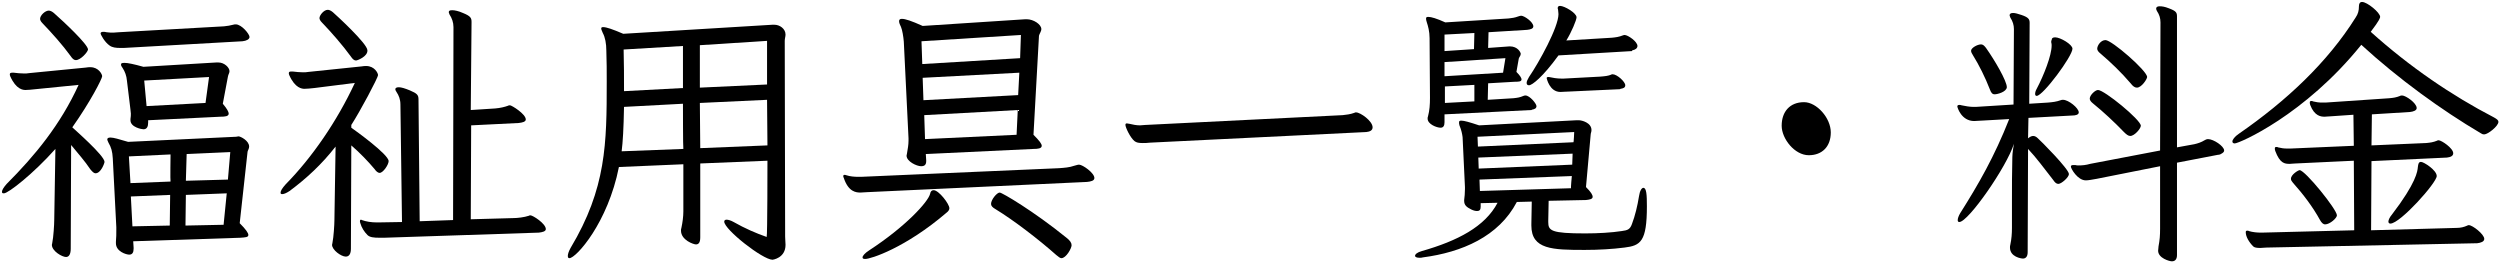 <?xml version="1.0" encoding="utf-8"?>
<!-- Generator: Adobe Illustrator 27.1.1, SVG Export Plug-In . SVG Version: 6.00 Build 0)  -->
<svg version="1.1" id="_レイヤー_1" xmlns="http://www.w3.org/2000/svg" xmlns:xlink="http://www.w3.org/1999/xlink" x="0px"
	 y="0px" viewBox="0 0 636.2 67" style="enable-background:new 0 0 636.2 67;" xml:space="preserve">
<path d="M14.1,37.9C8.5,44.2,2.1,49.2,1,49.2c-0.4,0-0.5-0.1-0.5-0.4c0-0.4,0.4-1.1,1.2-2C8.9,39.6,15.4,31.7,20,21.6L9,22.7
	c-1,0.1-1.8,0.2-2.5,0.2c-0.6,0-2.4-0.1-3.9-3.5c-0.1-0.2-0.1-0.4-0.1-0.5c0-0.3,0.2-0.4,0.6-0.4h0.4c0.9,0.1,1.7,0.2,2.6,0.2
	c0.4,0,0.9,0,1.4-0.1l14.3-1.4c0.5-0.1,0.9-0.1,1.2-0.1c2.1,0,3,1.8,3,2.3c0,0.6-3,6.5-7.6,13c0.6,0.6,8.2,7.2,8.2,8.8
	c0,0.3-0.9,2.9-2.3,2.9c-0.4,0-0.8-0.4-1.3-1c-1.4-2.1-3.1-4-4.9-6.2L18,63.3c0,1.3-0.4,2.1-1.2,2.1c-1,0-3.6-1.5-3.6-3.1
	c0-0.1,0.1-0.3,0.1-0.5c0.3-1.4,0.5-4.7,0.5-5.7L14.1,37.9L14.1,37.9z M19.3,15.3c-0.5,0-0.9-0.4-1.3-1c-2.1-2.9-4.8-5.9-7.2-8.4
	c-0.4-0.4-0.6-0.8-0.6-1.1c0-0.9,1.3-2.1,2.2-2.1c0.4,0,0.8,0.2,1.3,0.6c2.5,2.2,8.7,8,8.7,9.3C22.3,13.3,20.5,15.3,19.3,15.3
	L19.3,15.3z M31.5,12.2h-0.9c-1.1,0-2-0.1-2.7-0.6c-1.3-0.9-2.3-2.8-2.3-3.1c0-0.3,0.3-0.4,0.7-0.4c0.2,0,0.5,0,0.8,0.1
	c0.6,0.1,1.2,0.1,1.8,0.1c0.4,0,0.9-0.1,1.4-0.1L57,6.7c0.9-0.1,1.6-0.2,2.3-0.4c0.3-0.1,0.5-0.1,0.7-0.1c1.5,0,3.5,2.5,3.5,3.2
	c0,0.6-0.8,1-1.8,1.1L31.5,12.2L31.5,12.2z M33.9,61.4L34,63v0.3c0,0.9-0.3,1.5-1.1,1.5c-0.8,0-3.4-0.8-3.4-2.9v-0.4
	c0.1-1.1,0.1-1.9,0.1-3v-0.7l-0.9-17.5c-0.1-1.8-0.4-2.8-1.1-4c-0.1-0.3-0.3-0.6-0.3-0.8c0-0.3,0.2-0.5,0.8-0.5
	c0.8,0,2.1,0.4,4.5,1.1l27.5-1.3c0.2,0,0.4-0.1,0.6-0.1c0.5,0,2.7,1.1,2.7,2.6c0,0.5-0.3,0.9-0.4,1.3l-2,18.2c1.6,1.6,2.2,2.5,2.2,3
	c0,0.6-0.8,0.6-2,0.7L33.9,61.4L33.9,61.4z M37.7,30.6v0.6c0,1-0.3,1.7-1.2,1.7c-0.4,0-3.3-0.5-3.3-2.3v-0.3c0.1-0.6,0.1-1,0.1-1.4
	c0-0.4-0.1-0.6-0.1-1l-0.9-7.4c-0.1-1.2-0.5-2.3-1.1-3.2c-0.3-0.4-0.4-0.6-0.4-0.9s0.2-0.4,0.9-0.4c0.8,0,2.3,0.3,4.8,1l18.5-1.1
	h0.6c1.5,0,2.8,1.3,2.8,2.2c0,0.5-0.3,0.8-0.4,1.4l-1.3,6.9c1.1,1.3,1.5,2.1,1.5,2.5c0,0.7-0.9,0.8-2.1,0.8L37.7,30.6L37.7,30.6z
	 M43.4,39.3l-10.6,0.5l0.4,6.8l10.2-0.4C43.3,46.2,43.4,39.3,43.4,39.3z M43.3,49.6l-10,0.4l0.4,7.6l9.5-0.2
	C43.2,57.4,43.3,49.6,43.3,49.6z M53.2,19.6l-16.5,0.9l0.6,6.5l15-0.8L53.2,19.6L53.2,19.6z M57.7,49.2l-10.4,0.4l-0.1,7.8l9.7-0.2
	L57.7,49.2z M58.6,38.7l-11.1,0.5L47.3,46L58,45.7C58,45.7,58.6,38.7,58.6,38.7z"/>
<path d="M85.4,37.3c-3.5,4.5-7.4,8.1-11.7,11.3c-0.9,0.6-1.5,0.8-1.9,0.8c-0.3,0-0.4-0.1-0.4-0.4c0-0.4,0.4-1.1,1.3-2.1
	c6.7-6.8,13.1-16.1,17.6-25.8L80,22.4c-1,0.1-1.8,0.2-2.5,0.2c-0.6,0-2.4-0.1-3.9-3.5c-0.1-0.2-0.1-0.4-0.1-0.5
	c0-0.3,0.2-0.4,0.6-0.4h0.4c0.9,0.1,1.7,0.2,2.6,0.2c0.4,0,0.9,0,1.4-0.1L92,16.9c0.5-0.1,0.9-0.1,1.2-0.1c2.1,0,3,1.8,3,2.3
	c0,0.7-4.6,9.3-6.8,12.7v0.7c1,0.7,9.5,6.8,9.5,8.5c0,0.9-1.4,3-2.3,3c-0.4,0-0.9-0.4-1.3-1c-1.6-1.9-3.7-4.1-5.9-6l-0.1,26.3
	c0,1.2-0.4,2-1.3,2c-1.2,0-3.5-1.7-3.5-3c0-0.1,0.1-0.3,0.1-0.5c0.3-1.4,0.5-4.7,0.5-5.7L85.4,37.3L85.4,37.3z M90.6,15.4
	c-0.5,0-0.9-0.4-1.3-1c-2.1-2.9-5-6.2-7.4-8.7c-0.4-0.4-0.6-0.8-0.6-1.1c0-0.7,1.1-2.1,2.1-2.1c0.4,0,0.8,0.2,1.3,0.6
	c0.7,0.6,8.8,8,8.8,9.7C93.6,14.4,90.9,15.4,90.6,15.4L90.6,15.4z M97.8,60.5h-1.2c-1.5,0-2.5-0.1-3.1-0.7c-0.8-0.8-1.5-1.9-1.8-3
	c-0.1-0.2-0.1-0.4-0.1-0.5c0-0.3,0.1-0.4,0.3-0.4c0.1,0,0.1,0.1,0.2,0.1c1.1,0.4,2.4,0.6,3.8,0.6h0.4l6-0.1l-0.4-29.9
	c0-1.3-0.4-2.3-1-3.2c-0.2-0.3-0.3-0.5-0.3-0.7c0-0.3,0.3-0.5,0.9-0.5c0.6,0,1.6,0.3,2.8,0.8c1.9,0.8,2.2,1.2,2.2,2.3l0.3,31
	l8.5-0.3l0.1-49.1c0-1.2-0.4-2.3-1-3.2c-0.1-0.3-0.2-0.5-0.2-0.6c0-0.4,0.3-0.5,0.9-0.5c0.6,0,1.6,0.2,2.7,0.7
	c2,0.8,2.2,1.3,2.2,2.3L119.8,28l6.2-0.4c1.3-0.1,2.5-0.4,3.3-0.7c0.1-0.1,0.4-0.1,0.5-0.1c0.4,0,4,2.2,4,3.6c0,0.6-0.9,0.8-1.8,0.9
	l-12.1,0.6l-0.1,23.9l10.8-0.3c1.1,0,2.8-0.2,4-0.6c0.1-0.1,0.3-0.1,0.4-0.1c0.6,0,3.9,2.1,3.9,3.5c0,0.6-0.9,0.8-1.8,0.9L97.8,60.5
	z"/>
<path d="M195.3,40.9l-17.1,0.7v18.8c0,1.3-0.4,1.8-1.1,1.8c-0.6,0-3.8-1.1-3.8-3.5c0-0.2,0-0.5,0.1-0.7c0.3-1.4,0.5-2.9,0.5-4.2
	V41.8l-16.4,0.7c-2.8,14.2-10.9,23.2-12.6,23.2c-0.3,0-0.4-0.2-0.4-0.6c0-0.4,0.2-1.1,0.7-2c9.1-15.2,9.2-26.6,9.2-42.3
	c0-2.6,0-5.3-0.1-7.9c0-1.8-0.3-3.4-0.9-4.5c-0.2-0.5-0.4-0.9-0.4-1.1c0-0.3,0.1-0.4,0.5-0.4c0.8,0,2.3,0.5,5.1,1.7l37.9-2.3h0.6
	c1.3,0,2.8,1,2.8,2.5c0,0.5-0.2,1-0.2,1.6l0.1,49.8c0,0.8,0.1,1.5,0.1,2.1c0,3.4-3.3,3.8-3.3,3.8c-2.5,0-12.3-7.7-12.3-9.7
	c0-0.3,0.2-0.5,0.6-0.5c0.4,0,1.1,0.2,1.8,0.6c2.8,1.6,5.8,2.9,8.4,3.8C195.3,60.1,195.3,40.9,195.3,40.9z M173.8,26.4l-15,0.8
	c-0.1,5.6-0.3,8.9-0.6,11.3l15.7-0.6C173.8,37.8,173.8,26.4,173.8,26.4z M173.8,11.7l-15.1,0.9c0.1,3.5,0.1,7.2,0.1,10.6l15-0.8
	C173.8,22.5,173.8,11.7,173.8,11.7z M195.2,10.4l-17.1,1.1v10.8l17.1-0.8C195.2,21.4,195.2,10.4,195.2,10.4z M195.2,25.4l-17.1,0.8
	l0.1,11.5l17.1-0.7C195.3,37,195.2,25.4,195.2,25.4z"/>
<path d="M220.7,48.9c-0.6,0-1.2,0.1-1.7,0.1c-1.1,0-3.1-0.1-4.3-3.8c-0.1-0.1-0.1-0.3-0.1-0.4c0-0.2,0.1-0.3,0.3-0.3
	c0.1,0,0.3,0,0.5,0.1c0.9,0.3,2,0.4,3.1,0.4h0.6l50.4-2.2c1.4-0.1,2.7-0.2,3.8-0.6c0.5-0.1,0.9-0.3,1.3-0.3c0.9,0,3.9,2.1,3.9,3.4
	c0,0.7-0.9,0.9-1.9,1L220.7,48.9L220.7,48.9z M220.2,65.9c-0.5,0-0.7-0.1-0.7-0.4c0-0.4,0.6-1.1,1.7-1.8c9.2-6,15-12.3,15.5-14.4
	c0.1-0.6,0.4-0.9,0.9-0.9c1.3,0,4,3.5,4,4.6c0,0.4-0.3,0.8-0.7,1.1C230.4,63.1,221.6,65.9,220.2,65.9L220.2,65.9z M235.6,39.2
	l0.1,1.6v0.2c0,1-0.5,1.3-1.3,1.3c-1.1,0-3.7-1.2-3.7-2.7c0-0.1,0.1-0.4,0.1-0.5c0.2-1.2,0.4-2.2,0.4-3.3v-0.6L230,10.6
	c-0.1-1.3-0.4-3-0.7-3.7c-0.3-0.6-0.5-1.1-0.5-1.5c0-0.4,0.2-0.6,0.7-0.6c0.9,0,2.4,0.5,5.3,1.8l26.1-1.7h0.4c1.7,0,3.7,1.3,3.7,2.5
	c0,0.6-0.5,1.2-0.6,1.7L263,34.3c1.5,1.5,2.1,2.3,2.1,2.8c0,0.7-1,0.8-2.1,0.8L235.6,39.2L235.6,39.2z M259.8,8.9l-25.3,1.6l0.2,5.8
	l24.9-1.5C259.6,14.7,259.8,8.9,259.8,8.9z M259.4,18.5l-24.6,1.3l0.2,5.7l24.1-1.3L259.4,18.5z M259,28l-23.8,1.3l0.2,6.1l23.3-1.1
	L259,28L259,28z M268.8,64.9c-4.5-4-10.9-8.9-15.5-11.7c-0.7-0.4-1.1-0.8-1.1-1.3c0-1.1,1.5-2.9,2.2-2.9c0.6,0,8.6,4.7,17,11.5
	c0.9,0.7,1.3,1.3,1.3,1.9c0,0.8-1.4,3.3-2.6,3.3C269.8,65.7,269.4,65.4,268.8,64.9z"/>
<path d="M292.7,36.3c-0.8,0.1-1.4,0.1-1.9,0.1c-1,0-1.6-0.1-2.1-0.5c-1.1-0.9-2.3-3.5-2.3-4.1c0-0.3,0.1-0.4,0.4-0.4
	c0.1,0,0.4,0.1,0.6,0.1c0.8,0.2,1.8,0.4,2.7,0.4c0.4,0,0.9-0.1,1.3-0.1l50.3-2.5c0.9-0.1,1.9-0.2,3-0.6c0.1-0.1,0.3-0.1,0.4-0.1
	c1.1,0,4.2,2.2,4.2,3.8c0,0.8-0.7,1.1-1.6,1.2L292.7,36.3z"/>
<path d="M394.1,51.1l-0.1,5.1v0.3c0,2.2,0.7,2.9,9.4,2.9c3.3,0,6.7-0.2,9.3-0.6c1.5-0.2,2.1-0.4,2.6-1.8c0.8-2.1,1.4-4.6,1.8-7.1
	c0.2-1.4,0.7-2.1,1.1-2.1c0.8,0,0.9,1.8,0.9,4.7c0,9-1.6,10-5.7,10.5c-3.1,0.4-6.6,0.6-10.1,0.6c-8.2,0-13.6-0.1-13.6-6.2v-0.4
	l0.1-5.7l-3.8,0.1c-4.6,8.8-14,12.8-23.9,14.1c-0.3,0.1-0.6,0.1-0.8,0.1c-0.8,0-1.2-0.2-1.2-0.5c0-0.4,0.6-0.9,1.7-1.2
	c9.1-2.6,16.1-6.2,19.3-12.3l-4.3,0.1v0.9c0,0.8-0.3,1.1-0.9,1.1c-0.4,0-0.9-0.1-1.5-0.4c-1.2-0.6-1.8-1.1-1.8-2.2v-0.2
	c0.1-0.8,0.2-1.7,0.2-2.8v-0.5l-0.6-12.7c-0.1-0.8-0.3-1.8-0.8-3c-0.1-0.3-0.1-0.6-0.1-0.7c0-0.4,0.1-0.5,0.6-0.5
	c0.7,0,2.1,0.4,4.5,1.2l24.8-1.3h0.6c0.7,0,3.2,0.6,3.2,2.5c0,0.5-0.2,0.8-0.2,1.1l-1.2,13.4c1.3,1.3,1.7,2,1.7,2.5
	c0,0.6-0.9,0.7-1.7,0.8L394.1,51.1L394.1,51.1z M389.7,28l-22.1,1.1v2c0,0.9-0.3,1.4-1,1.4c-1,0-3.3-0.9-3.3-2.3
	c0-0.2,0-0.4,0.1-0.6c0.4-1.5,0.5-3,0.5-4.7l-0.1-15.2c0-1.7-0.4-3.1-0.7-4c-0.1-0.4-0.2-0.6-0.2-0.9c0-0.4,0.1-0.5,0.6-0.5
	c0.7,0,2.1,0.4,4.3,1.4l16.1-1c0.9-0.1,1.6-0.2,2.4-0.5c0.3-0.1,0.6-0.2,0.8-0.2c0.8,0,3.1,1.6,3.1,2.7c0,0.6-0.7,0.8-1.6,0.9
	l-9.8,0.6l-0.1,4l5.5-0.4c2.1,0,2.8,1.6,2.8,1.9c0,0.5-0.4,0.8-0.5,1.2l-0.6,3.4c1,1,1.3,1.6,1.3,1.9c0,0.6-0.8,0.6-1.6,0.6
	l-6.9,0.4l-0.1,4.2l6.5-0.4c1-0.1,1.7-0.2,2.6-0.6c0.2-0.1,0.4-0.1,0.5-0.1c1.1,0,2.8,2.1,2.8,2.7c0,0.6-0.5,0.8-1.1,0.9L389.7,28
	L389.7,28z M375.2,8.4l-7.6,0.4V13l7.5-0.5L375.2,8.4z M383.1,14.8l-15.5,1v3.6l14.9-0.9L383.1,14.8z M375.2,21.6l-7.5,0.4v4.2
	l7.5-0.4L375.2,21.6z M400.6,33.6L376,34.8l0.1,2.5l24.3-1.1C400.5,36.3,400.6,33.6,400.6,33.6z M400.2,39.1l-24,1l0.1,2.8l23.8-1
	L400.2,39.1z M400,44.8l-23.5,0.9l0.1,2.9l23.2-0.7C399.7,47.9,400,44.8,400,44.8z M415.3,13l-18.7,1.1c-4,5.5-6.7,7.6-7.5,7.6
	c-0.4,0-0.6-0.2-0.6-0.6c0-0.4,0.2-0.8,0.6-1.5c2.6-3.8,7.5-12.7,7.5-16c0-0.4-0.1-0.8-0.1-1.1c0-0.1-0.1-0.3-0.1-0.4
	c0-0.4,0.2-0.6,0.6-0.6c1.1,0,4.2,1.8,4.2,2.9c0,0.7-1.3,3.8-2.6,5.9l11.6-0.7c1-0.1,1.8-0.2,2.8-0.6c0.1,0,0.2-0.1,0.4-0.1
	c0.9,0,3.3,1.7,3.3,2.8c0,0.6-0.6,1-1.3,1.1L415.3,13L415.3,13z M412.2,22.7l-13,0.6c-0.9,0-1.5,0.1-2.1,0.1c-2.8,0-3.5-3.5-3.5-3.5
	c0-0.2,0.1-0.3,0.4-0.3h0.2c0.9,0.2,2,0.4,3.2,0.4h0.5l9.3-0.5c1.3-0.1,2.1-0.2,2.8-0.5c0.1-0.1,0.2-0.1,0.4-0.1
	c1.1,0,3.2,1.9,3.2,2.8c0,0.6-0.5,0.8-1.2,0.9C412.3,22.7,412.2,22.7,412.2,22.7z"/>
<path d="M453.4,32c0-3.6,2.1-6,5.7-6c3.2,0,6.8,4,6.8,7.7c0,3.6-2.2,5.8-5.6,5.8C456.7,39.5,453.4,35.3,453.4,32z"/>
<path d="M512,51.6c0-3.7,0-8.2,0.1-11.6c0-1,0.3-2.9,0.4-3.4c-1.8,5.8-11.6,19.9-13.9,19.9c-0.3,0-0.4-0.2-0.4-0.5
	c0-0.4,0.2-1,0.6-1.7c4.8-7.6,8.7-14.4,12.5-24l-7.1,0.4c-0.7,0-1.3,0.1-1.8,0.1c-3.3,0-4.3-3.5-4.3-3.7c0-0.3,0.2-0.4,0.5-0.4
	c0.1,0,0.4,0,0.6,0.1c0.9,0.2,2.1,0.4,3,0.4h0.6l9.6-0.6l0.1-19.2c0-1-0.3-2-0.9-2.9c-0.1-0.3-0.2-0.5-0.2-0.6
	c0-0.4,0.3-0.6,0.9-0.6c0.5,0,1.2,0.2,2.1,0.5c1.8,0.6,2.1,1.1,2.1,2l-0.1,20.6l4.8-0.3c1.1-0.1,2.1-0.2,3.2-0.6
	c0.2-0.1,0.4-0.1,0.6-0.1c1.4,0,4,2.1,4,3.2c0,0.6-0.8,0.8-1.7,0.8L516.2,30l-0.1,5.2c0.5-0.4,0.9-0.6,1.3-0.6
	c0.4,0,0.8,0.2,1.2,0.6c0.5,0.4,7.9,7.8,7.9,9.1c0,0.8-1.9,2.5-2.7,2.5c-0.5,0-0.9-0.4-1.3-1c-2.1-2.7-4.4-5.8-6.4-7.9L516,64.2
	c0,1.1-0.5,1.6-1.2,1.6c-0.4,0-3.3-0.4-3.3-2.8c0-0.2,0-0.5,0.1-0.8c0.3-1.4,0.4-2.8,0.4-4.2V51.6z M507.6,24
	c-0.6,0-0.9-0.4-1.2-1.2c-1.2-3.1-2.8-6.3-4.3-8.7c-0.3-0.5-0.5-0.8-0.5-1.2c0-0.7,1.6-1.6,2.5-1.6c0.6,0,0.9,0.4,1.3,0.9
	c2.2,3.1,5.3,8.4,5.3,10C510.6,23.4,508.3,24,507.6,24z M522.1,10.3c0-0.6,0.3-0.8,0.9-0.8c1.3,0,4.4,1.8,4.4,2.9
	c0,1.9-7.5,12-9.1,12c-0.2,0-0.4-0.1-0.4-0.5c0-0.3,0.1-0.8,0.4-1.3c1.8-3.4,3.8-8.5,3.8-11c0-0.3,0-0.5-0.1-0.8V10.3z M549.7,42.3
	l-16.1,3.2c-1.2,0.2-2.1,0.4-2.8,0.4c-2.1,0-3.8-3-3.8-3.5c0-0.3,0.2-0.4,0.7-0.4h0.4c0.3,0.1,0.6,0.1,0.9,0.1
	c0.9,0,1.9-0.1,2.9-0.4l17.8-3.4l0.1-32.6c0-1.1-0.3-2-0.9-2.9c-0.1-0.2-0.2-0.4-0.2-0.6c0-0.4,0.3-0.6,0.9-0.6
	c0.6,0,1.3,0.1,2.3,0.5c1.9,0.7,2.1,1.1,2.1,2.1L554,37.5l4.4-0.8c0.9-0.2,1.8-0.5,2.6-1c0.2-0.1,0.5-0.3,0.9-0.3
	c1.4,0,4.1,1.8,4.1,2.9c0,0.3-0.2,0.5-0.5,0.7c-0.3,0.2-0.6,0.4-1.1,0.4L554,41.4v23.5c0,1.1-0.5,1.6-1.3,1.6
	c-0.6,0-3.5-0.8-3.5-2.7c0-0.4,0.1-0.6,0.1-1.1c0.3-1.6,0.4-2.7,0.4-4.5L549.7,42.3L549.7,42.3z M542.1,34.6c-0.5,0-1-0.4-1.6-1
	c-2.4-2.5-5.3-5.2-7.9-7.3c-0.5-0.4-0.8-0.8-0.8-1.2c0-0.9,1.4-2.2,2.1-2.2c1.6,0,10.9,7.6,10.9,9.1
	C544.8,32.7,543.2,34.6,542.1,34.6L542.1,34.6z M542.2,21.2c-2.4-2.8-5-5.3-7.7-7.6c-0.5-0.4-0.8-0.8-0.8-1.2c0-0.8,0.9-2.2,2.1-2.2
	c1.6,0,10.6,7.8,10.6,9.4c0,0.5-1.4,2.7-2.6,2.7C543.3,22.3,542.8,22,542.2,21.2z"/>
<path d="M568.7,36.5c-0.4,0-0.6-0.2-0.6-0.5c0-0.4,0.5-1.2,1.7-2c12-8.3,22.5-18.1,29.7-29.6c0.6-0.9,0.8-1.7,0.8-2.8
	c0-0.6,0.2-1.1,0.8-1.1c1.3,0,4.6,2.7,4.6,3.8c0,0.2-0.1,0.8-2.4,3.8c9.9,8.9,20.6,16.2,31.4,21.8c0.7,0.4,1.1,0.7,1.1,1.1
	c0,1.1-2.7,3.2-3.6,3.2c-0.4,0-0.6-0.1-0.9-0.3c-10-5.9-20.9-13.8-30.4-22.5C586.5,29.3,569.8,36.5,568.7,36.5z M576.8,63
	c-0.6,0-1.1,0.1-1.6,0.1c-0.9,0-1.5-0.1-1.8-0.4c-1.1-1.1-1.9-2.5-1.9-3.6c0-0.3,0.1-0.4,0.4-0.4c0.1,0,0.3,0,0.4,0.1
	c1,0.3,2.1,0.4,3.2,0.4l23.6-0.6L599,40.9l-14.8,0.7c-0.6,0-1.1,0.1-1.5,0.1c-1.3,0-2.5-0.1-3.7-3.3c-0.1-0.3-0.1-0.5-0.1-0.6
	c0-0.3,0.1-0.4,0.4-0.4c0.1,0,0.3,0,0.4,0.1c0.8,0.2,1.5,0.3,2.3,0.3h0.9l16.1-0.7l-0.1-7.9l-5.8,0.4c-0.6,0-1.1,0.1-1.5,0.1
	c-0.9,0-2.6-0.1-3.7-3c-0.1-0.3-0.1-0.5-0.1-0.6c0-0.3,0.1-0.4,0.4-0.4c0.1,0,0.3,0,0.4,0.1c0.8,0.2,1.5,0.3,2.3,0.3h0.9l16.2-1.1
	c1.1-0.1,1.8-0.2,2.8-0.6c0.1-0.1,0.3-0.1,0.5-0.1c0.9,0,3.7,1.9,3.7,3.2c0,0.6-0.8,0.9-1.7,1l-9.7,0.6l-0.1,7.9l13.9-0.6
	c1.1-0.1,1.8-0.2,2.8-0.6c0.1-0.1,0.2-0.1,0.4-0.1c0.7,0,3.7,2,3.7,3.3c0,0.7-0.7,1-1.6,1.1l-19.2,0.9l-0.1,17.6l21.7-0.6
	c1.1,0,1.9-0.2,2.8-0.6c0.1-0.1,0.2-0.1,0.4-0.1c0.9,0,3.9,2.3,3.9,3.5c0,0.7-0.9,1-1.8,1.1L576.8,63L576.8,63z M591.7,57.1
	c-0.5,0-0.9-0.4-1.3-1.1c-1.8-3.3-4.3-6.6-6.9-9.5c-0.3-0.4-0.5-0.6-0.5-1c0-1.1,1.9-2.2,2.2-2.2c1.4,0,9.5,10,9.5,11.5
	C594.7,55.5,592.9,57.1,591.7,57.1z M607.8,56.4c0-0.4,0.3-1.1,0.9-1.8c6.2-8.1,6.5-11,6.6-12.1c0.1-0.8,0.2-1.3,0.8-1.3
	c0.7,0,4,2.1,4,3.6c0,1.7-9.3,12.1-11.8,12.1C608,56.9,607.8,56.7,607.8,56.4z"/>
</svg>
